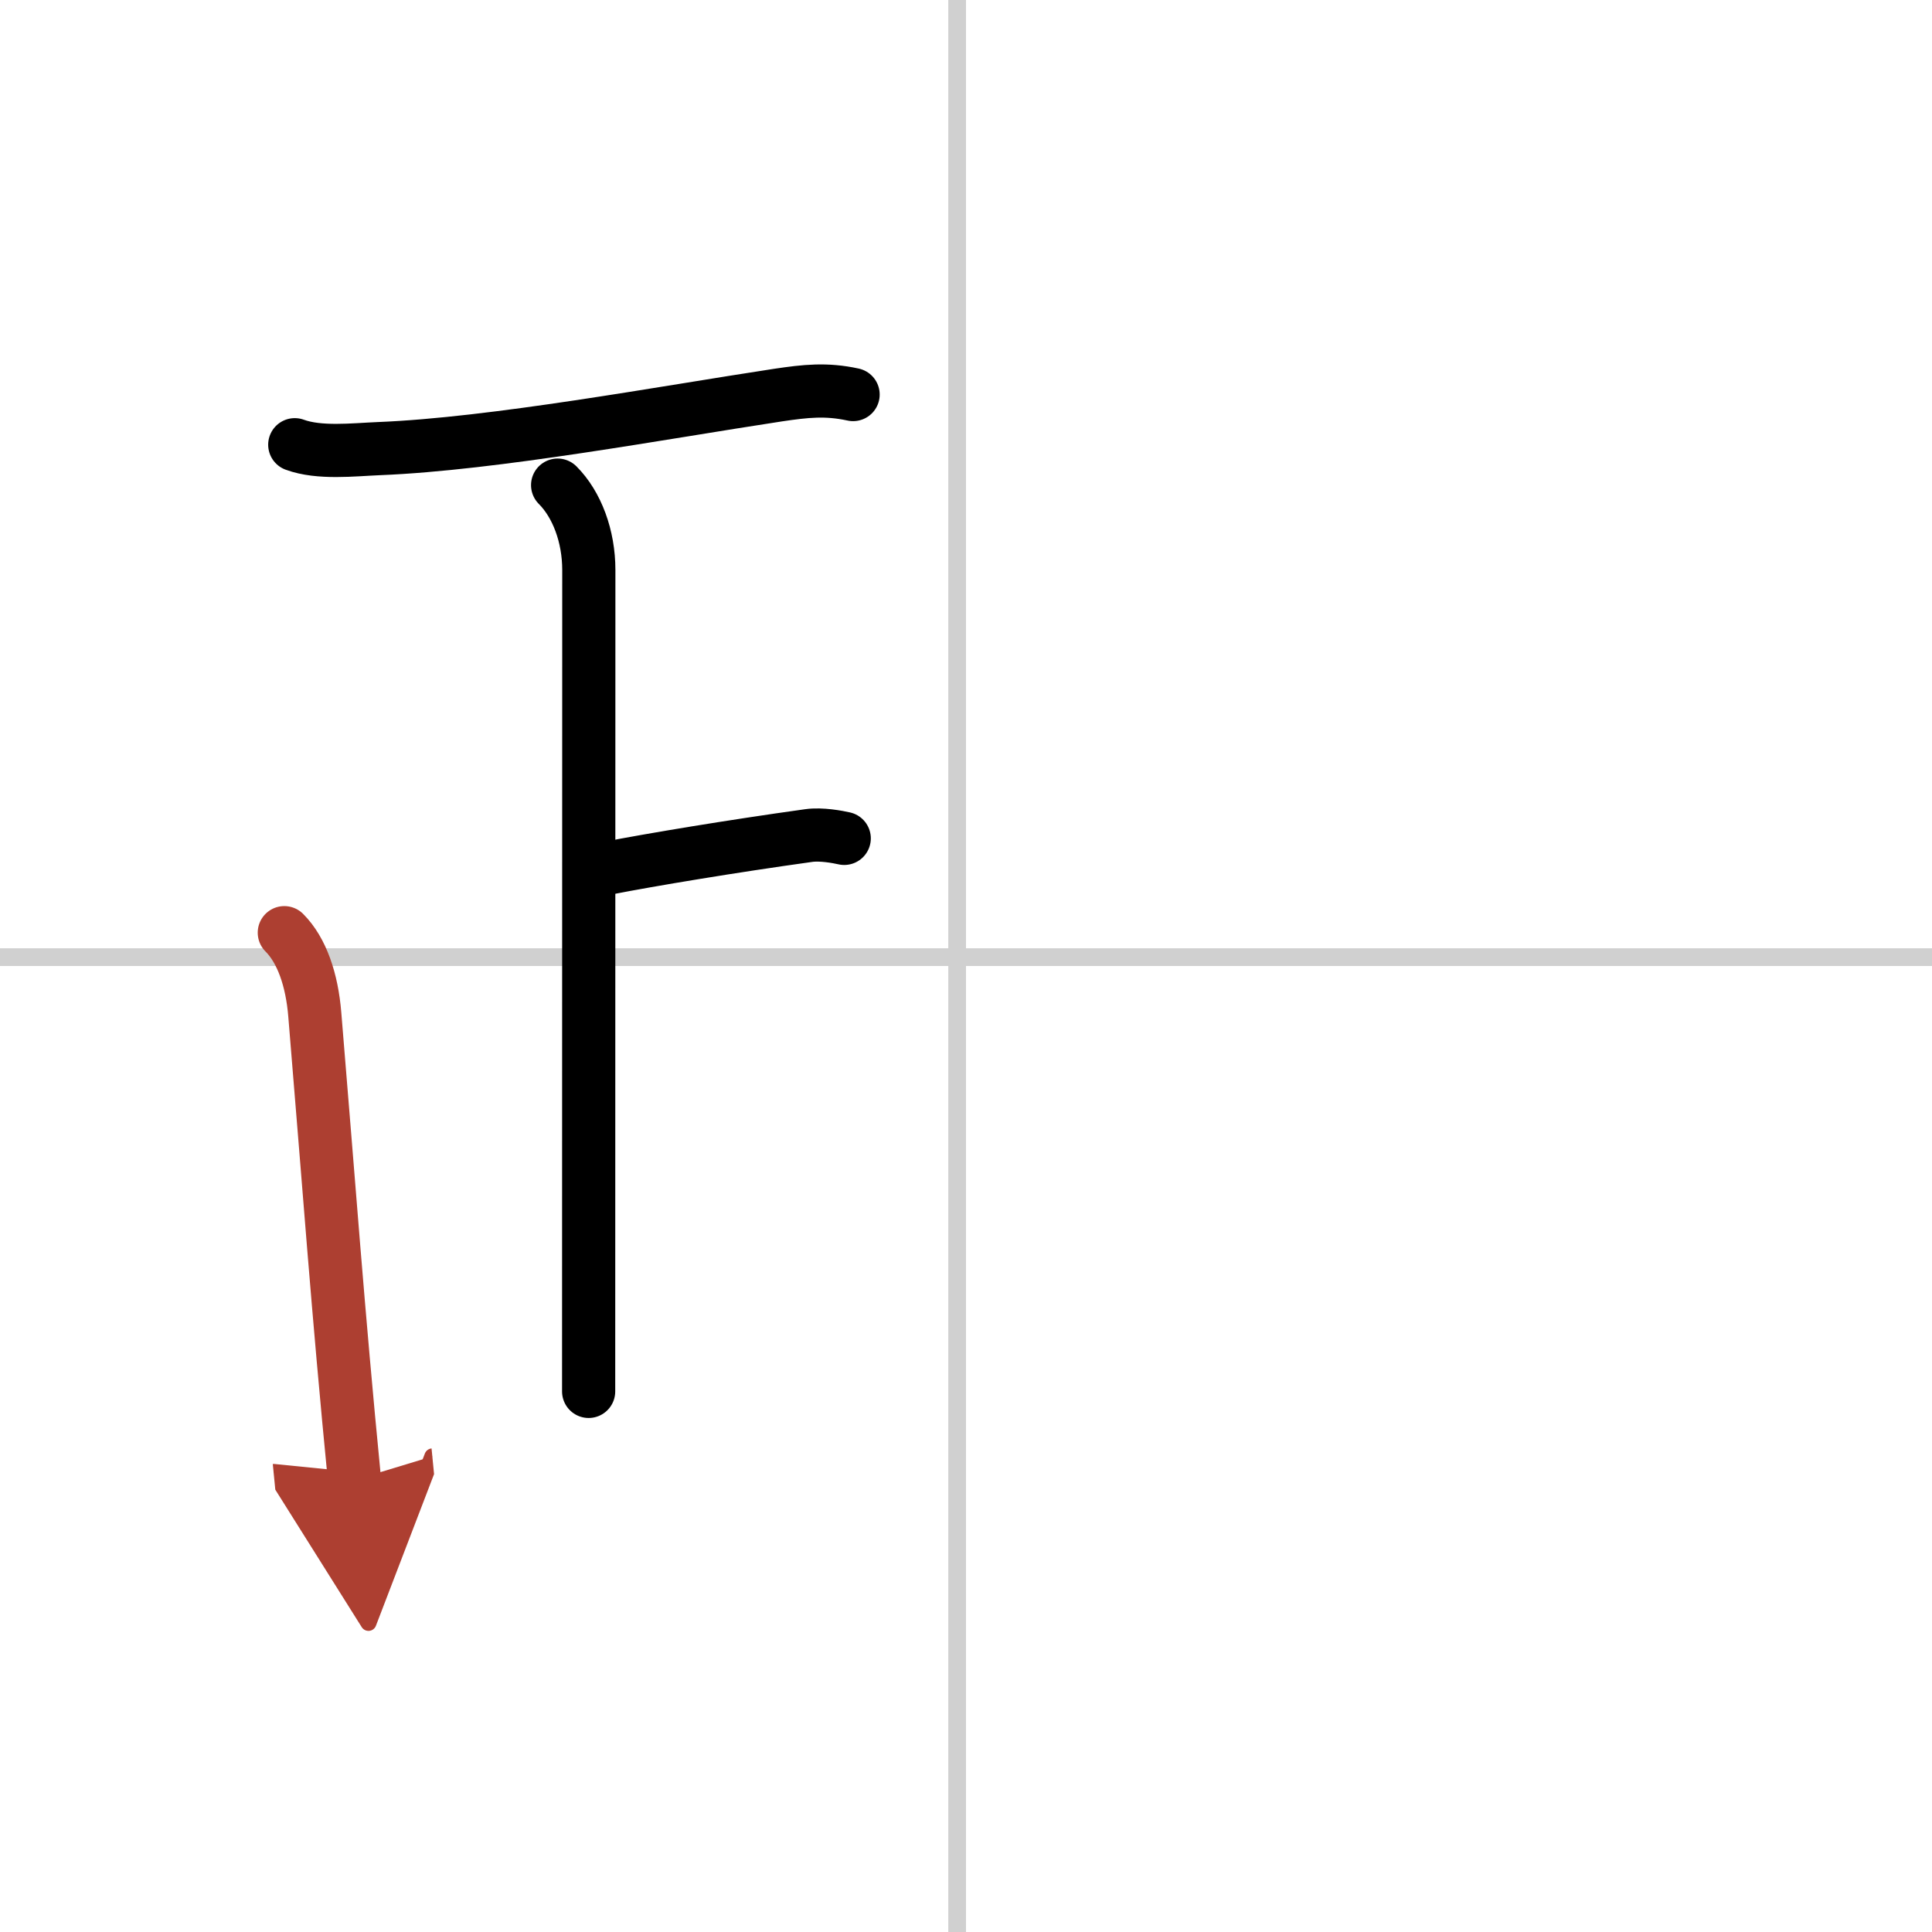 <svg width="400" height="400" viewBox="0 0 109 109" xmlns="http://www.w3.org/2000/svg"><defs><marker id="a" markerWidth="4" orient="auto" refX="1" refY="5" viewBox="0 0 10 10"><polyline points="0 0 10 5 0 10 1 5" fill="#ad3f31" stroke="#ad3f31"/></marker></defs><g fill="none" stroke="#000" stroke-linecap="round" stroke-linejoin="round" stroke-width="3"><rect width="100%" height="100%" fill="#fff" stroke="#fff"/><line x1="54" x2="54" y2="109" stroke="#d0d0d0" stroke-width="1"/><line x2="109" y1="54" y2="54" stroke="#d0d0d0" stroke-width="1"/><path d="m16.63 25.09c1.39 0.51 3.3 0.28 4.75 0.22 6.5-0.26 16-2.03 22.52-3.02 1.55-0.23 2.71-0.36 4.23-0.03"/><path d="m31.46 27.37c1.09 1.09 1.76 2.88 1.76 4.79 0 14.62-0.01 41.37-0.01 46.34"/><path d="m34.28 48.98c2.47-0.48 6.97-1.23 11.35-1.84 0.71-0.1 1.65 0.08 2 0.16"/><path d="m16.04 52.62c0.99 0.99 1.56 2.66 1.72 4.62 0.82 9.83 1.29 16.55 2.24 26.26" marker-end="url(#a)" stroke="#ad3f31"/></g></svg>
